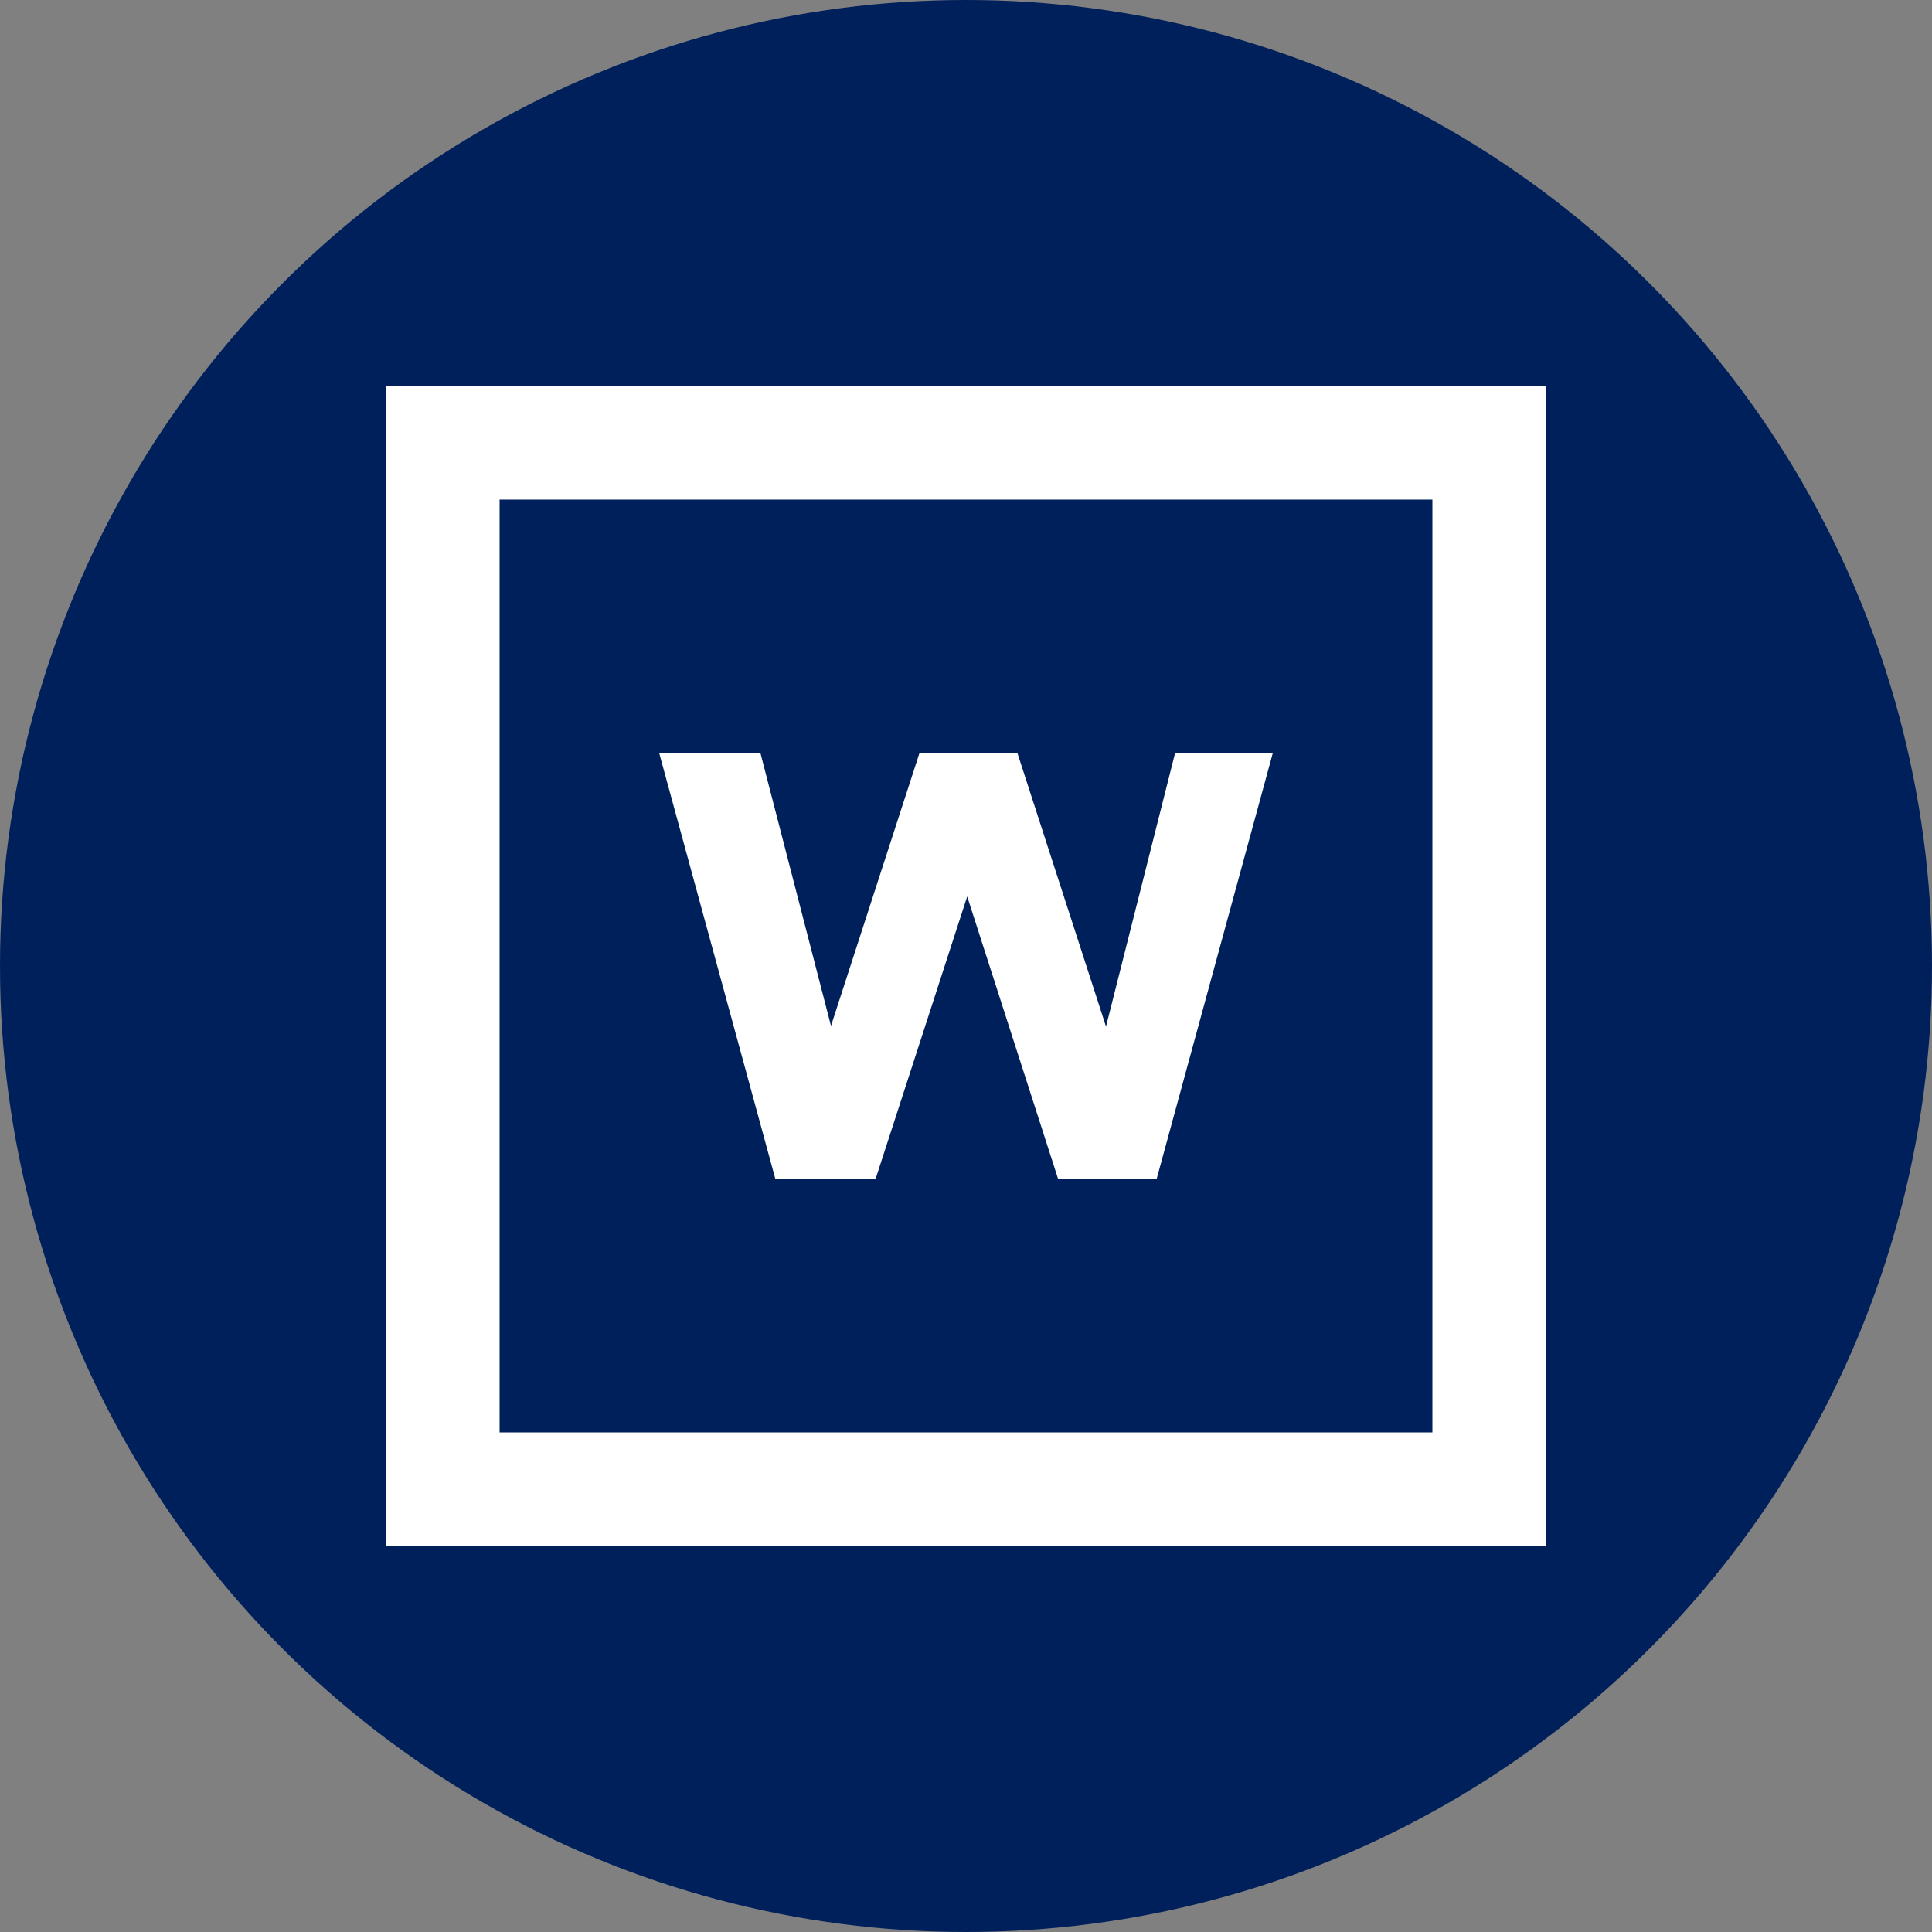 <?xml version='1.0' encoding='utf-8'?>
<svg xmlns="http://www.w3.org/2000/svg" id="Layer_1" data-name="Layer 1" viewBox="0 0 300 300" width="300" height="300"><rect x="0" y="0" width="300" height="300" fill="#808080" stroke="none"/><defs><style>.cls-1{fill:#00205b;}.cls-2{fill:#fff;}</style><clipPath id="bz_circular_clip"><circle cx="150.0" cy="150.0" r="150.0" /></clipPath></defs><g clip-path="url(#bz_circular_clip)"><title>WSC_Mark_Composite_Light</title><rect class="cls-1" x="-1.5" y="-1.5" width="303" height="303" /><path class="cls-2" d="M222.423,77.577V222.423H77.577V77.577H222.423M240,60H60V240H240V60Z" /><polygon class="cls-2" points="182.481 116.882 197.655 116.882 179.589 183.118 164.319 183.118 150.186 139.209 135.943 183.118 120.411 183.118 102.345 116.882 118.066 116.882 129.036 159.299 142.791 116.882 157.965 116.882 171.739 159.396 182.481 116.882" /></g></svg>